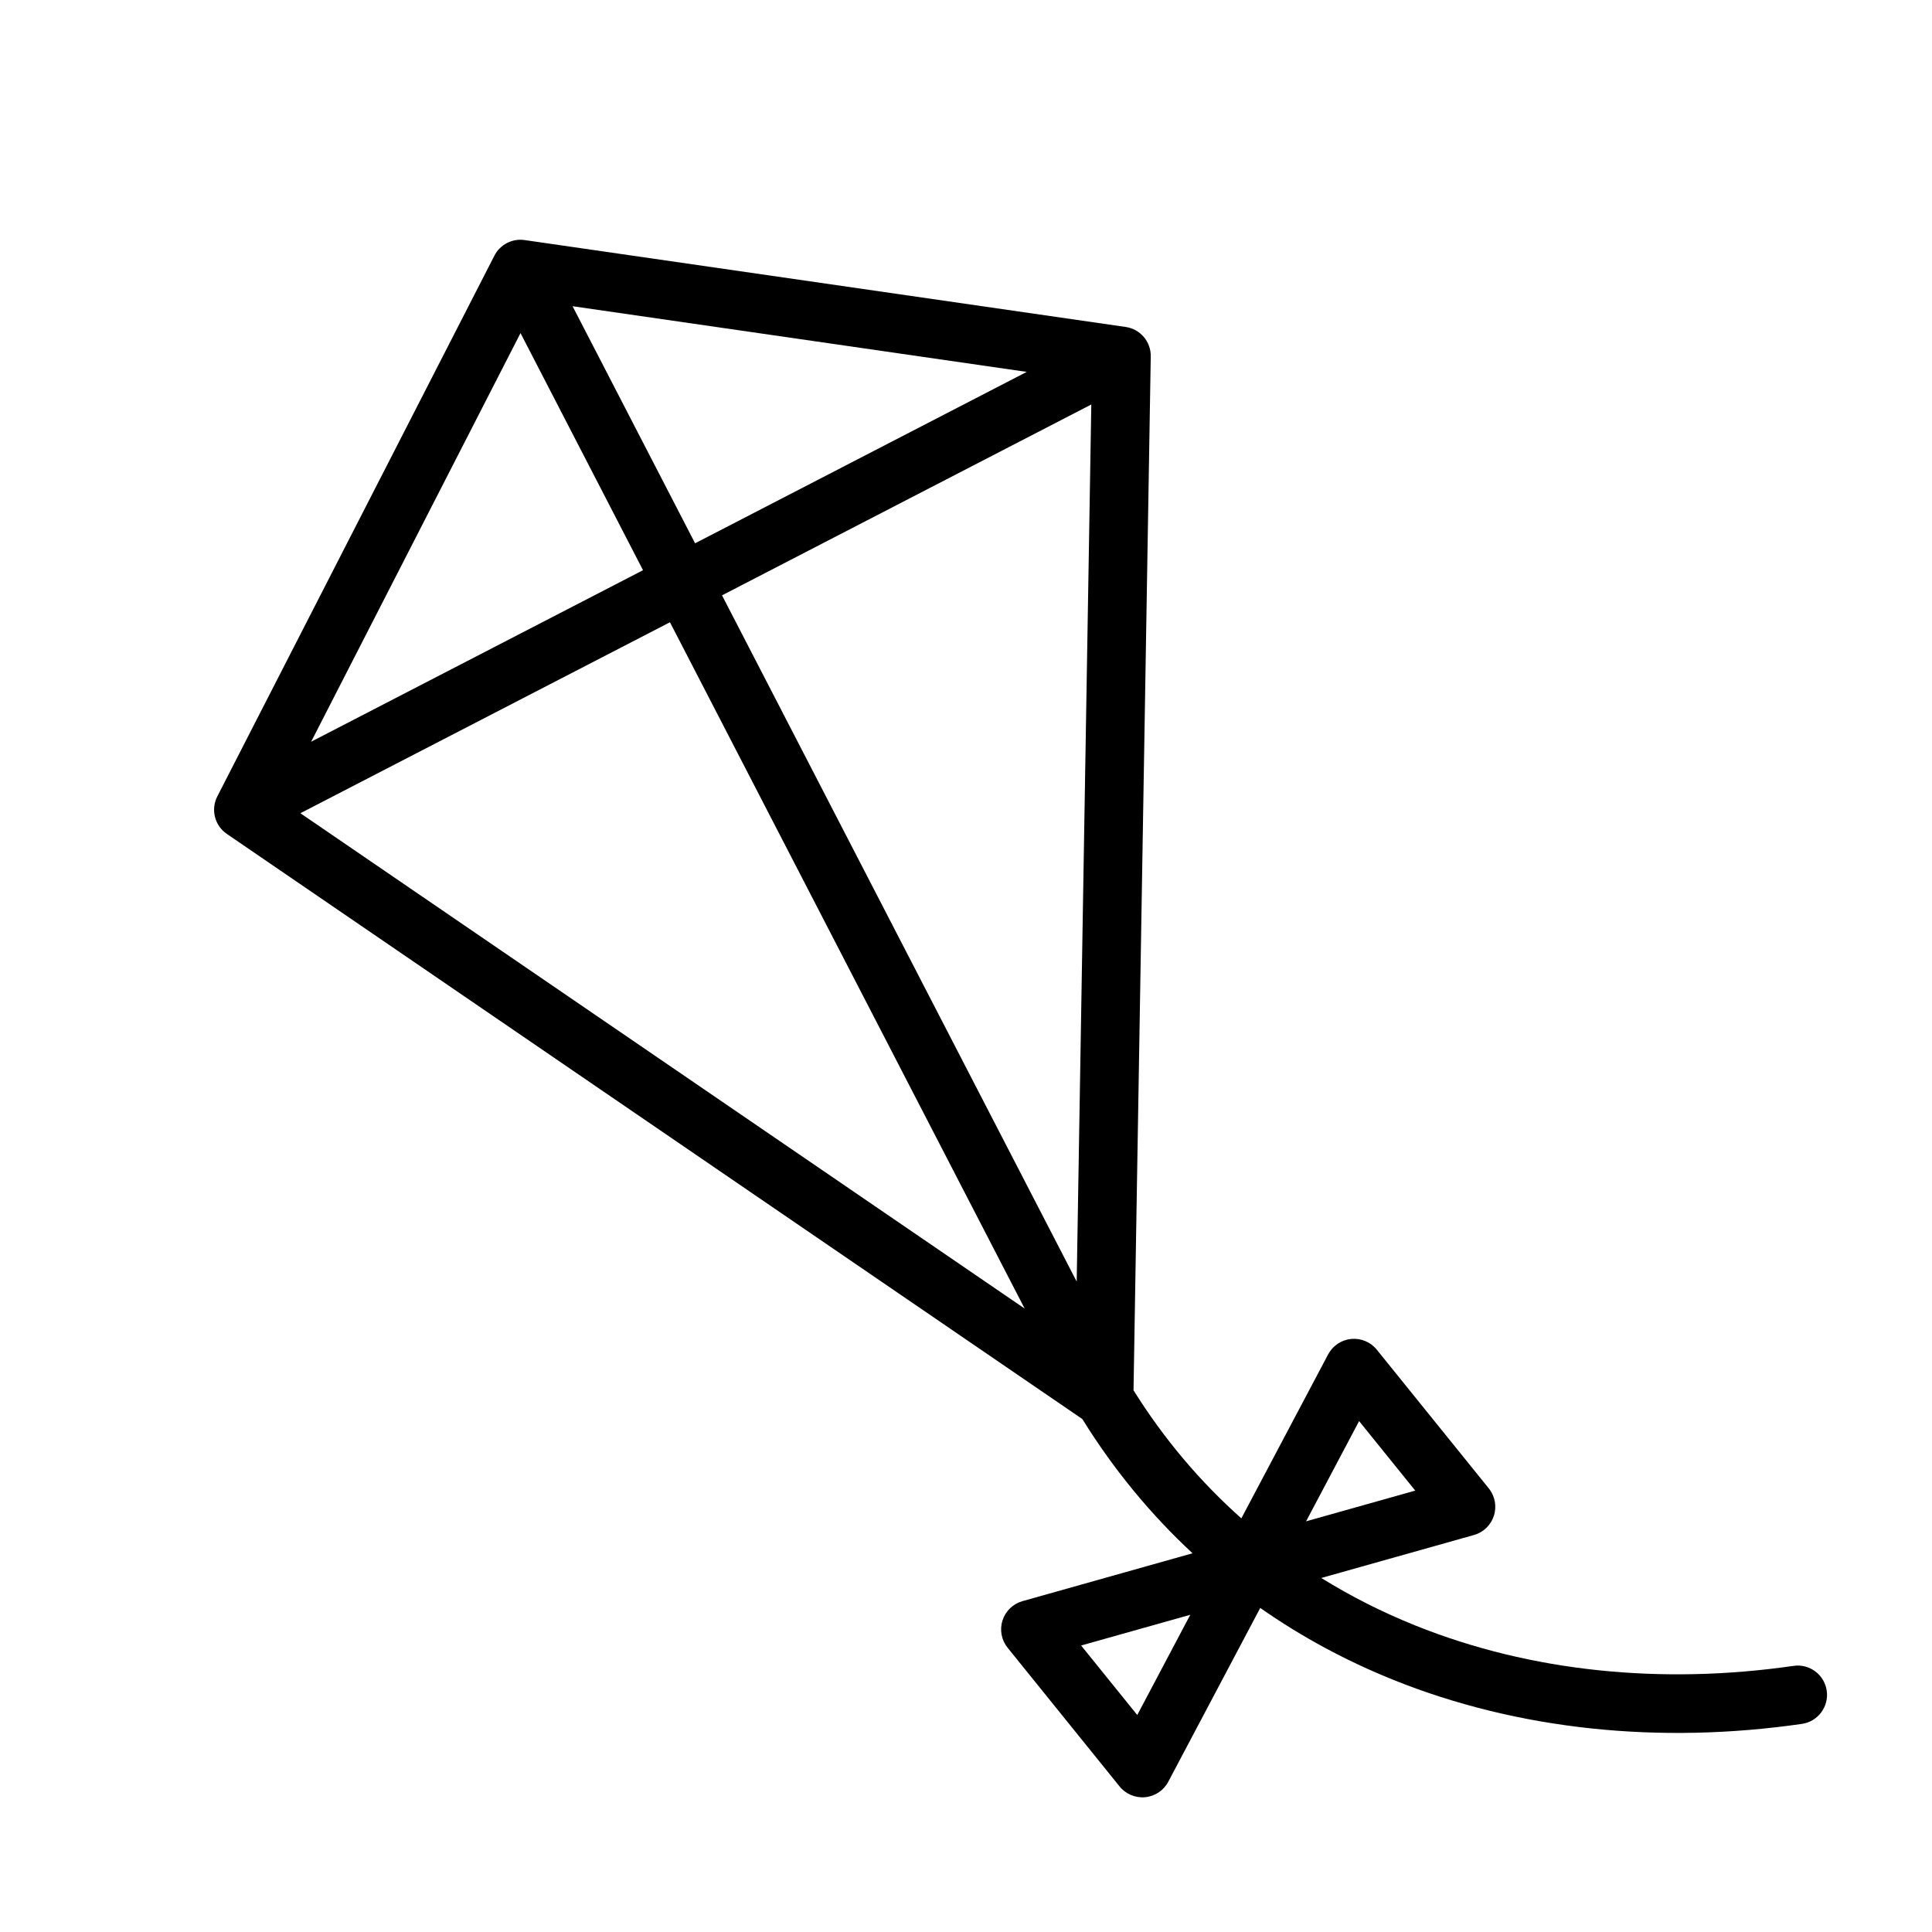 <?xml version="1.0" encoding="UTF-8"?>
<!-- Uploaded to: ICON Repo, www.iconrepo.com, Generator: ICON Repo Mixer Tools -->
<svg fill="#000000" width="800px" height="800px" version="1.1" viewBox="144 144 512 512" xmlns="http://www.w3.org/2000/svg">
 <path d="m430.83 520.06c8.391 13.539 18.223 25.387 29.207 35.574l-45.066 12.684c-2.519 0.707-4.504 2.629-5.297 5.117-0.797 2.488-0.285 5.203 1.355 7.234l29.668 36.754c1.637 2.031 4.195 3.102 6.793 2.852 2.598-0.25 4.894-1.785 6.117-4.102l24.371-46.051c10.996 7.707 22.82 14.043 35.25 19.051 33.172 13.344 70.684 17.113 108.3 11.676 4.242-0.613 7.188-4.559 6.574-8.801-0.613-4.242-4.551-7.188-8.793-6.574-34.832 5.039-69.566 1.637-100.27-10.715-8.652-3.481-16.973-7.668-24.891-12.578l40.453-11.383c2.519-0.707 4.504-2.629 5.297-5.117 0.797-2.488 0.285-5.211-1.355-7.242l-29.668-36.746c-1.637-2.031-4.195-3.109-6.793-2.859s-4.894 1.793-6.117 4.102l-22.996 43.445c-10.785-9.598-20.422-20.891-28.574-33.938l4.566-273.98c0.07-3.914-2.777-7.258-6.652-7.816l-159.27-23.027c-3.281-0.48-6.512 1.188-8.023 4.141l-73.422 143.29c-1.785 3.481-0.707 7.746 2.527 9.949l226.72 155.07zm-0.324 60.016 28.93-8.141s-14.051 26.559-14.051 26.559l-14.879-18.422zm73.668-59.473 14.879 18.422-28.93 8.141 14.051-26.559zm-280.57-161.09 191.94 131.27-94-181.88zm205.73 124.12 3.871-232.44-97.863 50.578c32.203 62.309 72.926 141.11 93.992 181.86zm-202.88-143.07 87.953-45.453-32.465-62.836zm101.75-52.586 87.891-45.422-120.36-17.406z" fill-rule="evenodd"/>
</svg>